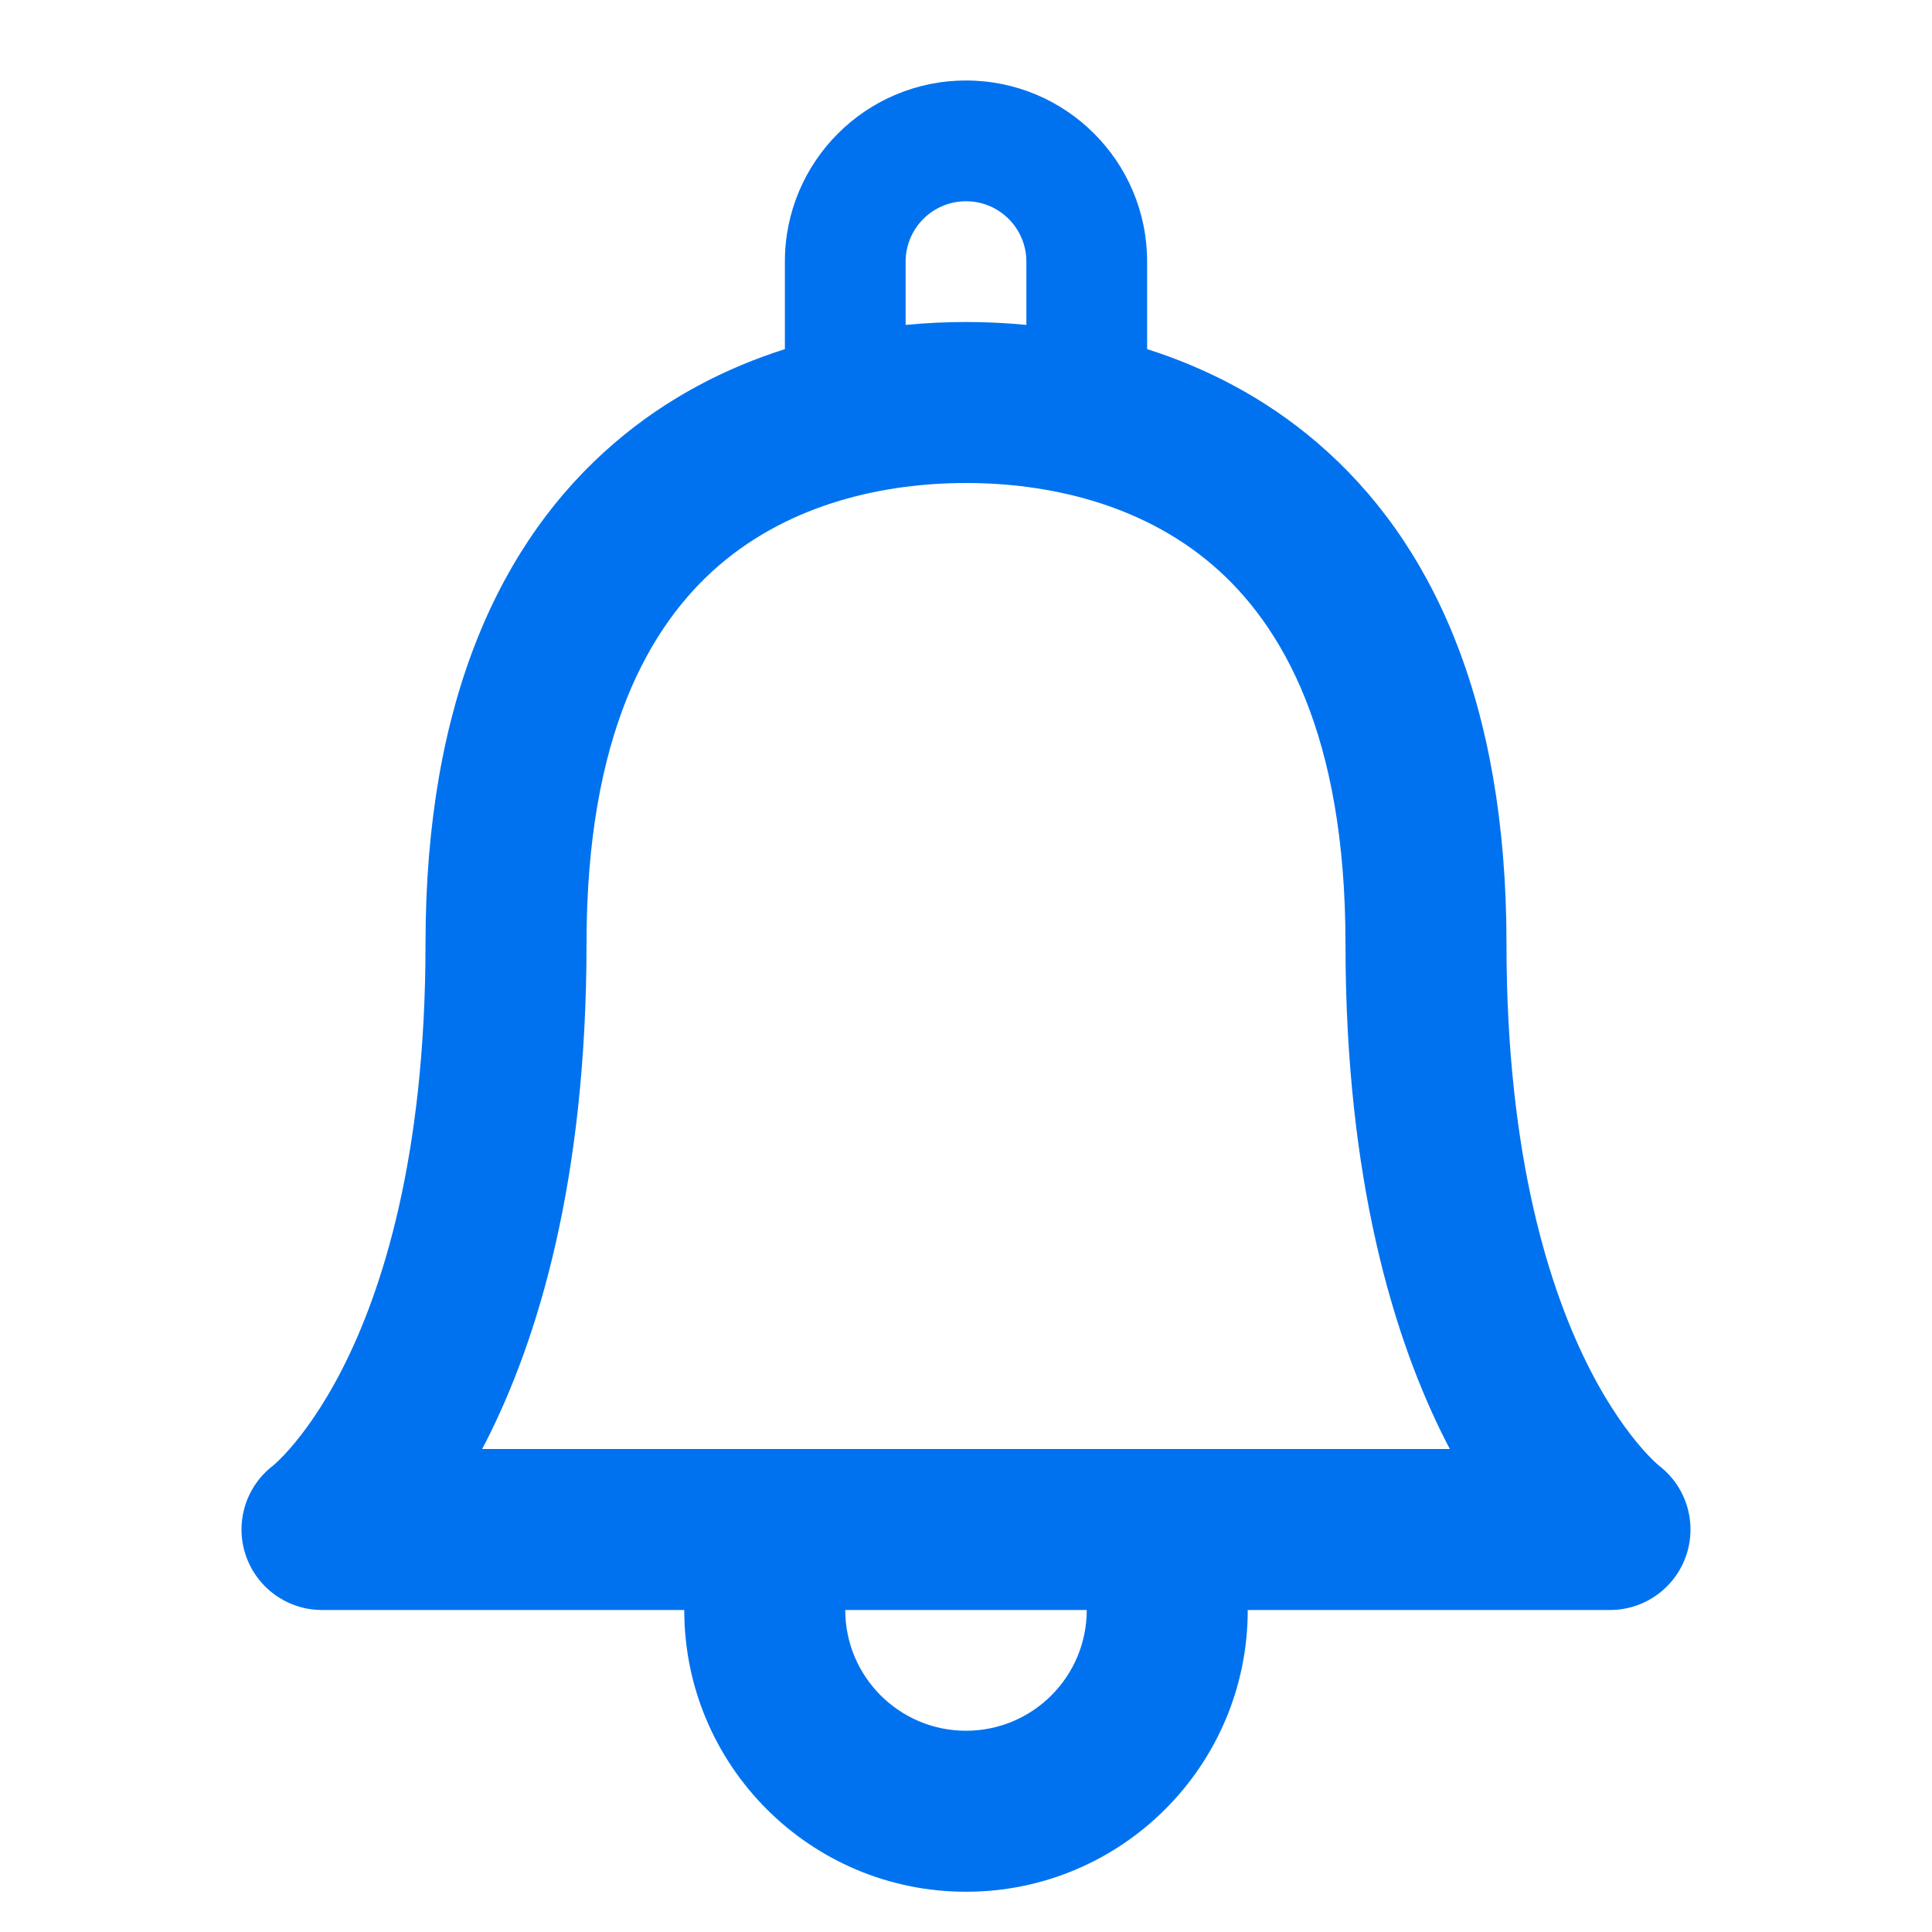 <?xml version="1.0" encoding="UTF-8"?>
<svg xmlns="http://www.w3.org/2000/svg" width="24" height="24" viewBox="0 0 24 24" fill="none">
  <path fill-rule="evenodd" clip-rule="evenodd" d="M14.25 4.337C14.973 4.567 15.704 4.934 16.365 5.501C17.783 6.716 18.714 8.706 18.714 11.72C18.714 14.38 19.256 16.042 19.748 17.006C19.995 17.49 20.234 17.806 20.396 17.992C20.477 18.084 20.539 18.145 20.575 18.177C20.591 18.192 20.602 18.201 20.606 18.205C20.944 18.462 21.083 18.907 20.95 19.312C20.816 19.722 20.432 20 20 20H15.5C15.5 21.933 13.933 23.5 12 23.5C10.067 23.5 8.5 21.933 8.5 20H4C3.568 20 3.185 19.722 3.05 19.312C2.917 18.907 3.056 18.462 3.394 18.205C3.398 18.201 3.409 18.192 3.425 18.177C3.461 18.145 3.523 18.084 3.604 17.992C3.766 17.806 4.005 17.49 4.252 17.006C4.744 16.042 5.286 14.38 5.286 11.72C5.286 8.706 6.217 6.716 7.635 5.501C8.296 4.934 9.027 4.567 9.75 4.337V3.25C9.75 2.007 10.758 1 12 1C13.243 1 14.25 2.007 14.25 3.25V4.337ZM12.75 4.036V3.25C12.75 2.836 12.414 2.5 12 2.5C11.586 2.5 11.25 2.836 11.25 3.25V4.036C11.511 4.011 11.763 4 12 4C12.238 4 12.489 4.011 12.75 4.036ZM12 21.5C11.172 21.5 10.5 20.828 10.5 20H13.5C13.5 20.828 12.829 21.5 12 21.5ZM18.011 18C17.996 17.972 17.981 17.943 17.966 17.915C17.315 16.638 16.714 14.66 16.714 11.72C16.714 9.134 15.932 7.764 15.063 7.019C14.164 6.248 13.002 6 12 6C10.998 6 9.836 6.248 8.937 7.019C8.068 7.764 7.286 9.134 7.286 11.72C7.286 14.66 6.685 16.638 6.034 17.915C6.019 17.943 6.004 17.972 5.989 18H18.011Z" fill="#0072EF"></path>
</svg>
